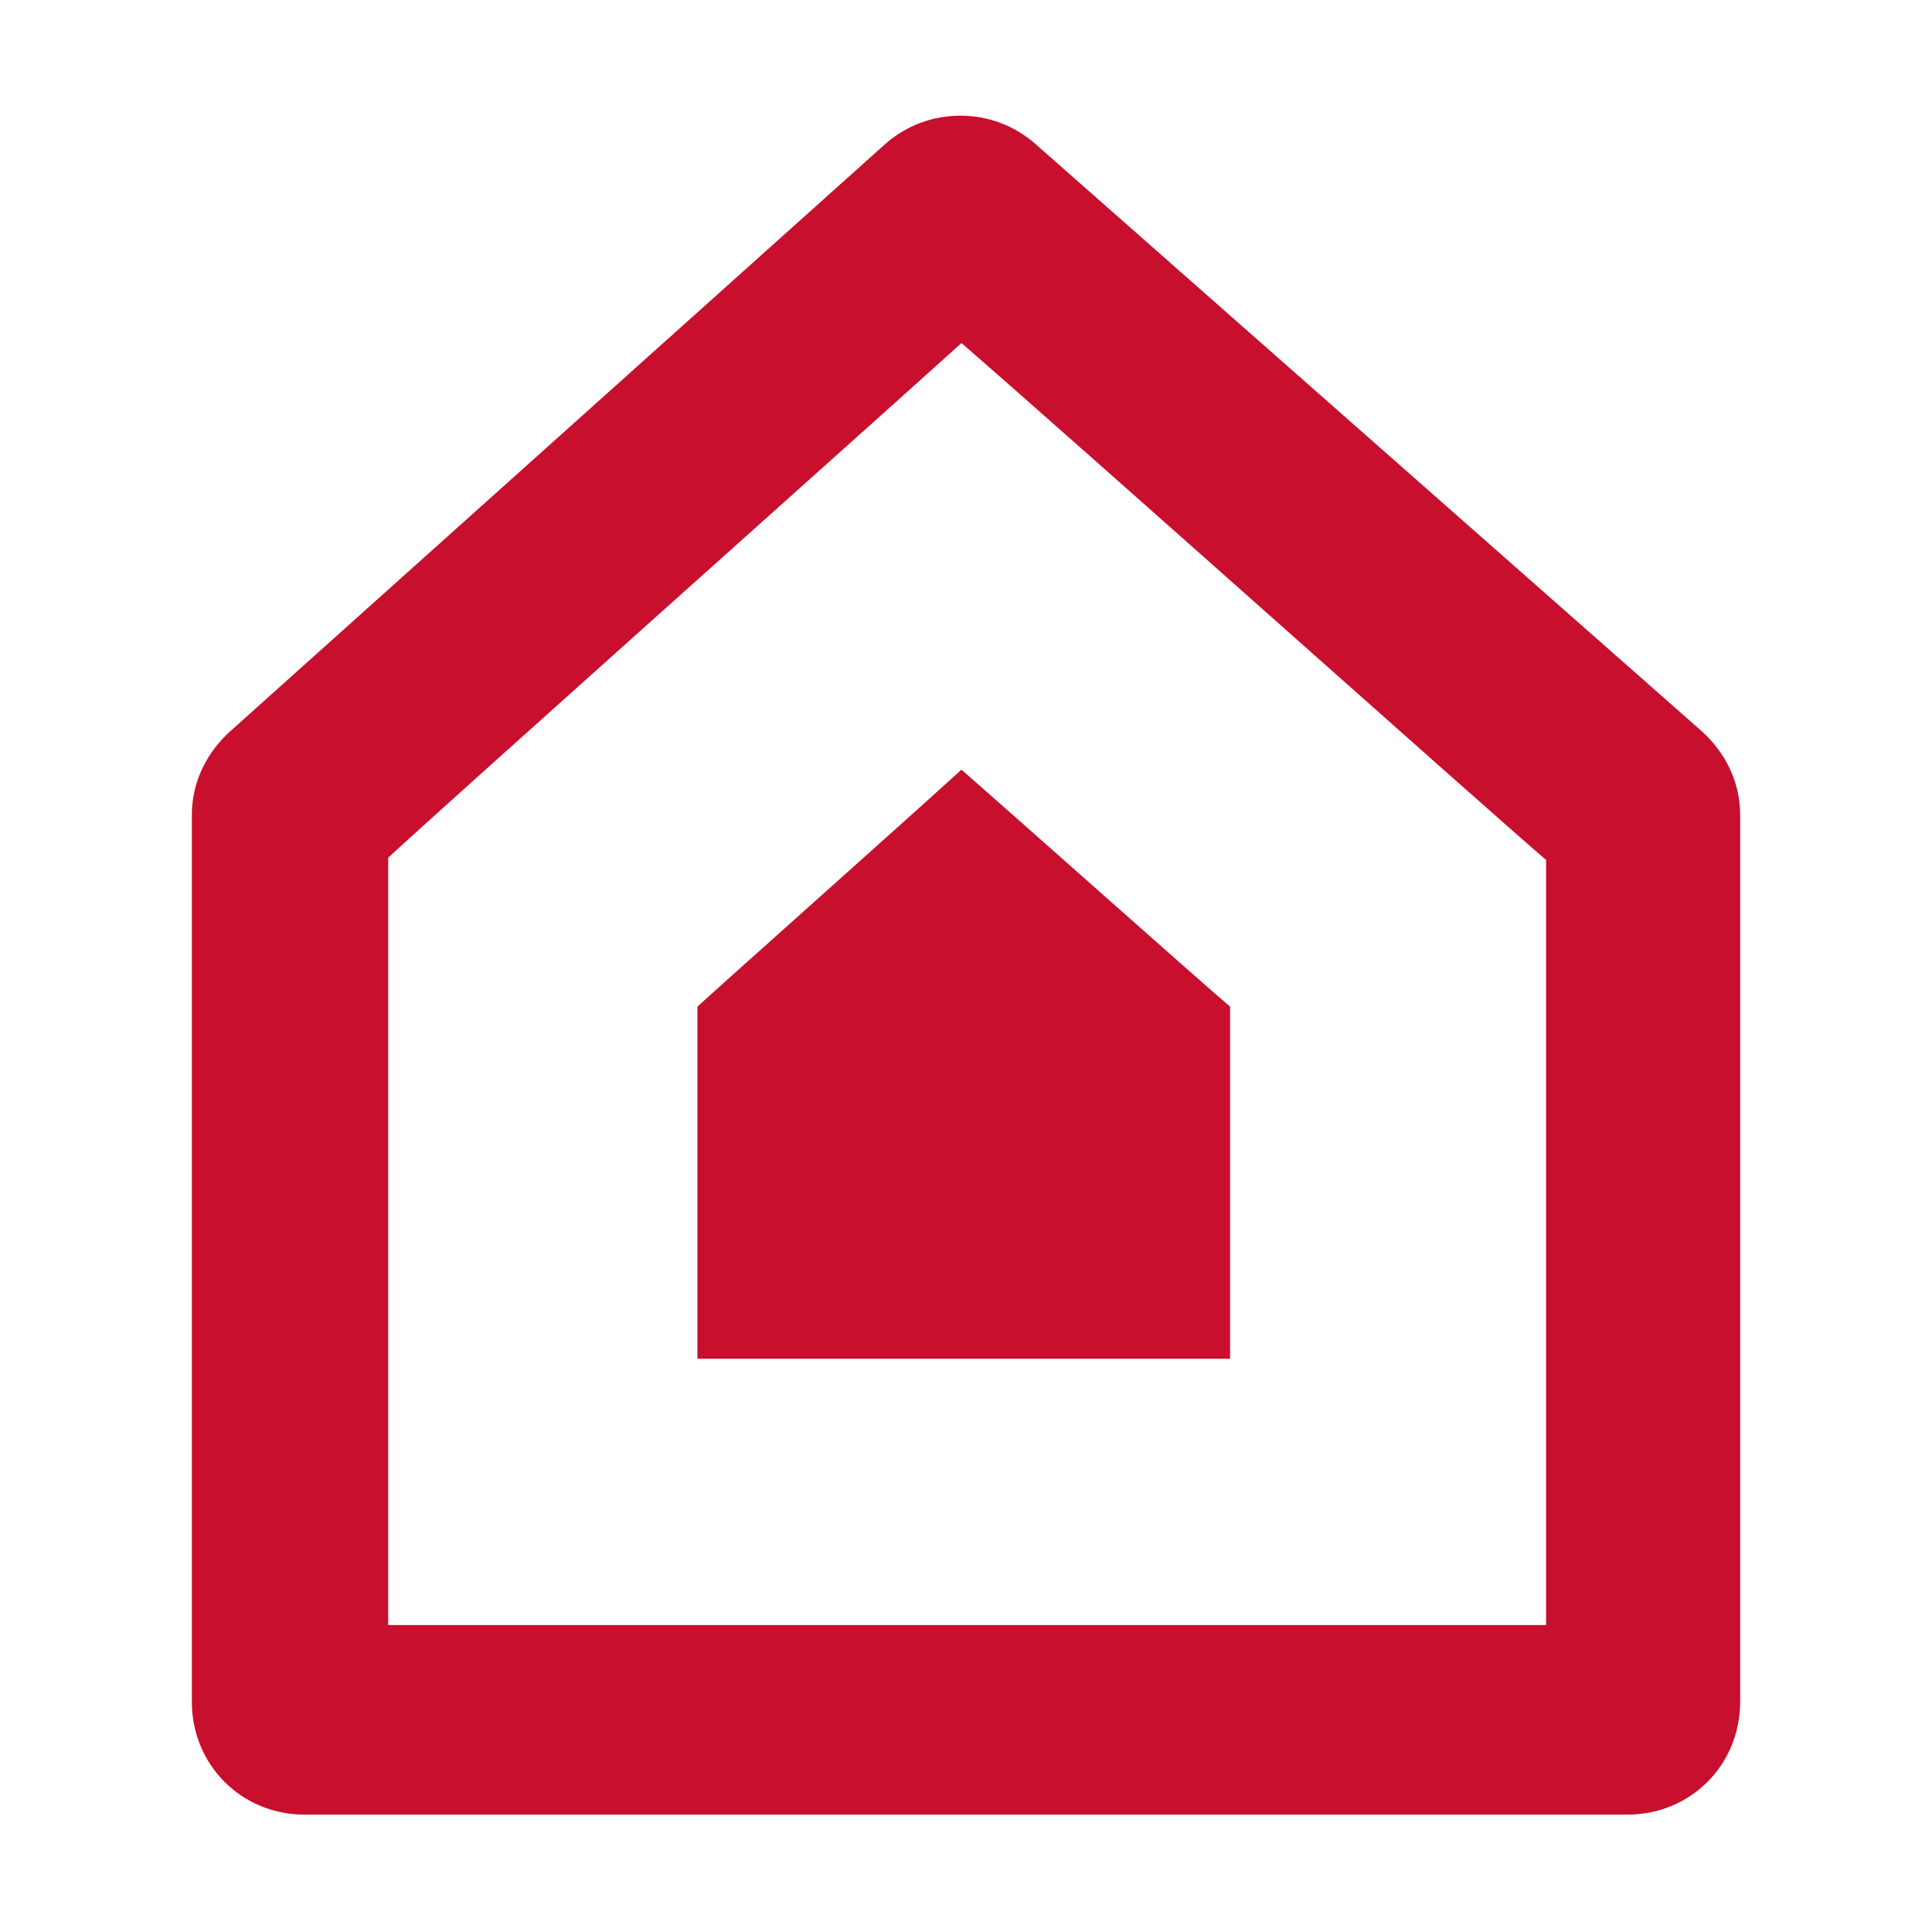 <?xml version="1.0" encoding="utf-8"?>
<!-- Generator: Adobe Illustrator 25.0.1, SVG Export Plug-In . SVG Version: 6.00 Build 0)  -->
<svg version="1.1" id="Calque_1" xmlns="http://www.w3.org/2000/svg" xmlns:xlink="http://www.w3.org/1999/xlink" x="0px" y="0px"
	 viewBox="0 0 85.6 85.6" style="enable-background:new 0 0 85.6 85.6;" xml:space="preserve">
<style type="text/css">
	.st0{fill-rule:evenodd;clip-rule:evenodd;fill:#FFFFFF;}
	.st1{fill-rule:evenodd;clip-rule:evenodd;fill:#C80F2E;}
</style>
<rect class="st0" width="85.6" height="85.6"/>
<desc>Created with Sketch.</desc>
<g id="LOGO-COMPLETE">
	<g id="Group-50">
		<g id="Group-49" transform="translate(0, 29)">
			<path id="Fill-3" class="st1" d="M68.5,43H17.2V9c2.7-2.5,20.3-18.2,25.4-22.8C47.9-9.2,65.7,6.7,68.5,9.1V43z M45.9-22.6
				c-1.9-1.7-4.8-1.7-6.7,0l-29,26c-1,0.9-1.7,2.2-1.7,3.7v39.3c0,2.8,2.2,5,5,5h58.6c2.8,0,5-2.2,5-5V7.1c0-1.5-0.7-2.8-1.7-3.7
				L45.9-22.6z"/>
			<path id="Fill-5" class="st1" d="M30.9,31.2h23.6V15.6c-1.3-1.1-9.5-8.4-11.9-10.5c-2.3,2.1-10.5,9.4-11.7,10.5
				C30.9,15.6,30.9,31.2,30.9,31.2z"/>
		</g>
	</g>
</g>
</svg>
